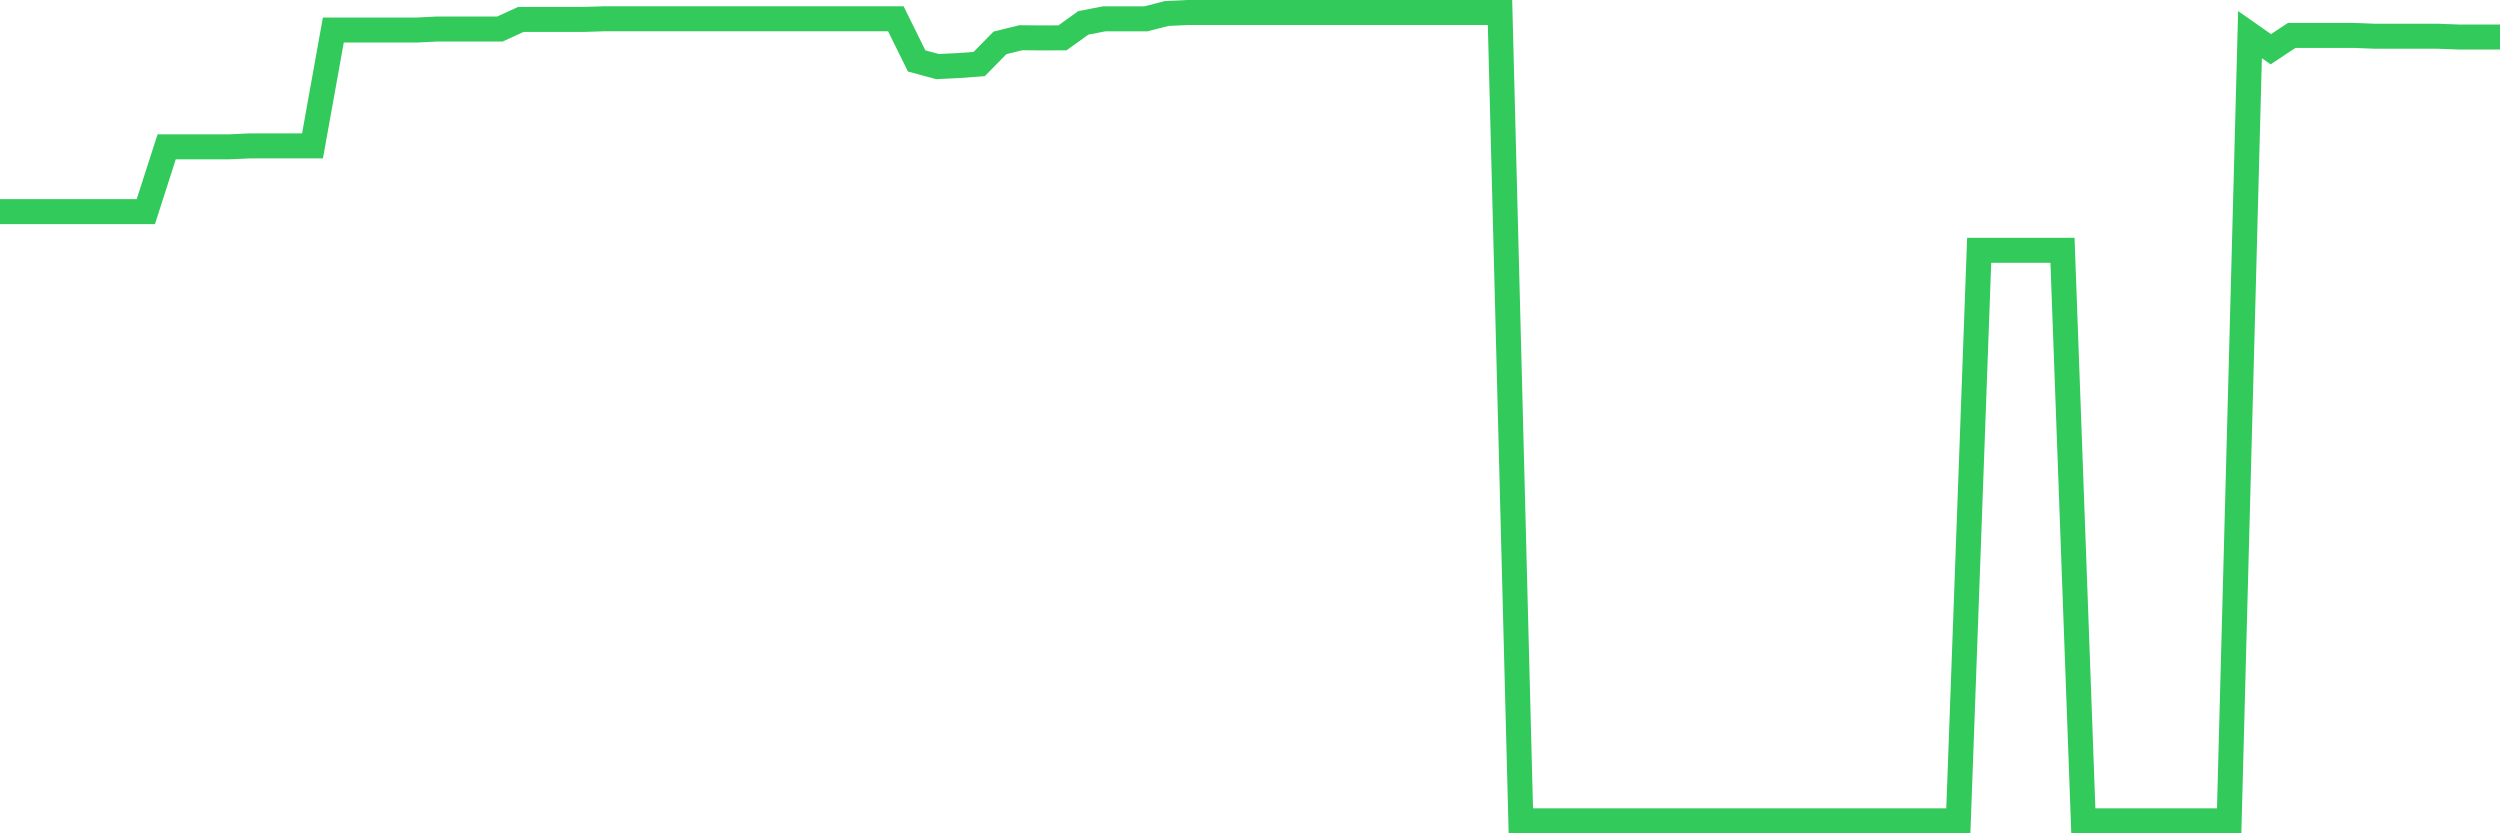 <svg
  xmlns="http://www.w3.org/2000/svg"
  xmlns:xlink="http://www.w3.org/1999/xlink"
  width="120"
  height="40"
  viewBox="0 0 120 40"
  preserveAspectRatio="none"
>
  <polyline
    points="0,10.158 1,10.158 2,10.158 3,10.158 4,10.158 5,10.158 6,10.158 7,10.158 8,7.048 9,7.048 10,7.048 11,7.048 12,7.003 13,7.003 14,7.003 15,7.003 16,1.442 17,1.442 18,1.442 19,1.442 20,1.442 21,1.392 22,1.392 23,1.392 24,1.392 25,0.933 26,0.933 27,0.933 28,0.933 29,0.901 30,0.901 31,0.901 32,0.901 33,0.901 34,0.901 35,0.901 36,0.901 37,0.901 38,0.901 39,0.901 40,0.901 41,0.901 42,0.901 43,0.901 44,2.926 45,3.196 46,3.148 47,3.074 48,2.057 49,1.811 50,1.82 51,1.816 52,1.098 53,0.904 54,0.904 55,0.904 56,0.649 57,0.6 58,0.6 59,0.6 60,0.6 61,0.6 62,0.6 63,0.6 64,0.6 65,0.6 66,0.6 67,0.6 68,0.6 69,0.6 70,0.6 71,0.6 72,0.6 73,39.4 74,39.4 75,39.4 76,39.4 77,39.4 78,39.4 79,39.4 80,39.4 81,39.4 82,39.4 83,39.4 84,39.4 85,39.4 86,39.4 87,39.4 88,39.4 89,39.4 90,39.4 91,39.4 92,39.4 93,39.4 94,39.4 95,12.015 96,12.015 97,12.015 98,12.015 99,12.015 100,39.4 101,39.4 102,39.4 103,39.4 104,39.4 105,39.4 106,39.4 107,39.4 108,1.663 109,2.363 110,1.701 111,1.701 112,1.701 113,1.701 114,1.739 115,1.739 116,1.739 117,1.739 118,1.776 119,1.776 120,1.776"
    fill="none"
    stroke="#32ca5b"
    stroke-width="1.2"
  >
  </polyline>
</svg>